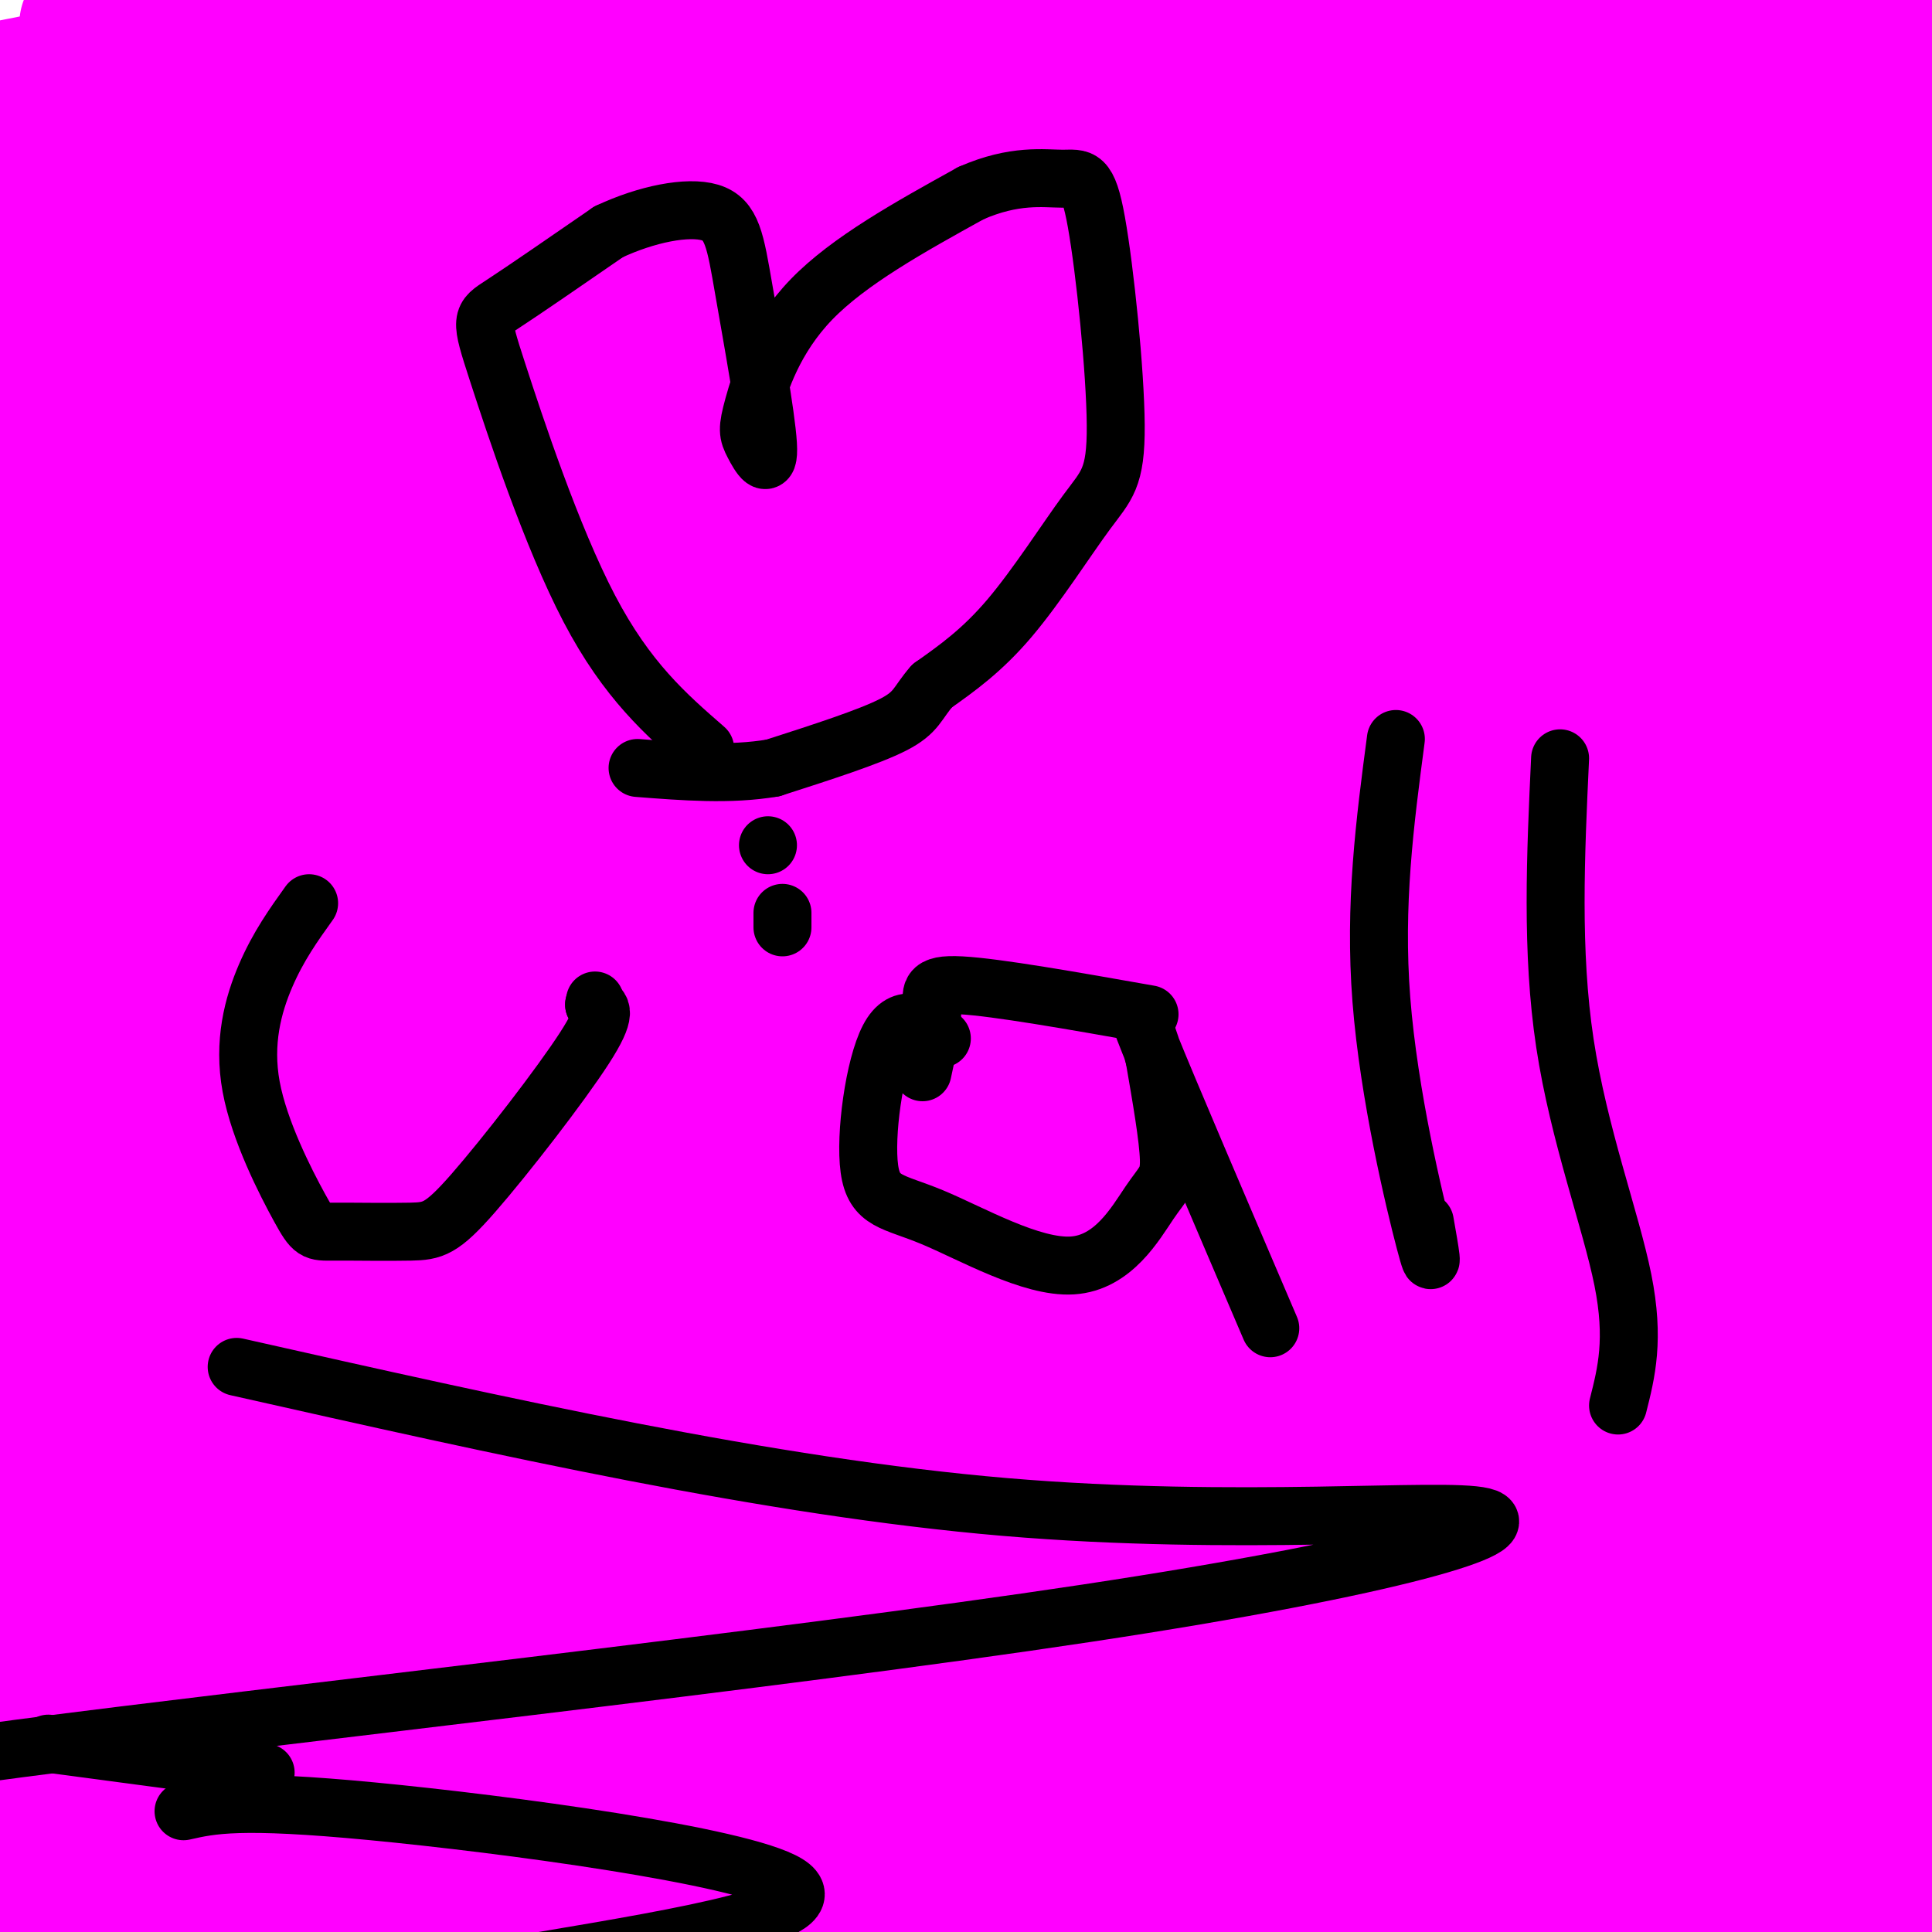<svg viewBox='0 0 400 400' version='1.1' xmlns='http://www.w3.org/2000/svg' xmlns:xlink='http://www.w3.org/1999/xlink'><g fill='none' stroke='#000000' stroke-width='3' stroke-linecap='round' stroke-linejoin='round'><path d='M183,293c-5.167,0.583 -10.333,1.167 -18,0c-7.667,-1.167 -17.833,-4.083 -28,-7'/><path d='M137,286c-13.000,-2.333 -31.500,-4.667 -50,-7'/><path d='M87,279c-8.131,-1.155 -3.458,-0.542 -3,-1c0.458,-0.458 -3.298,-1.988 4,-4c7.298,-2.012 25.649,-4.506 44,-7'/><path d='M132,267c8.711,-0.778 8.489,0.778 3,0c-5.489,-0.778 -16.244,-3.889 -27,-7'/><path d='M108,260c-8.500,-2.500 -16.250,-5.250 -24,-8'/><path d='M84,252c-9.289,-3.111 -20.511,-6.889 -27,-11c-6.489,-4.111 -8.244,-8.556 -10,-13'/><path d='M47,228c-1.262,-3.000 0.583,-4.000 2,-5c1.417,-1.000 2.405,-2.000 10,0c7.595,2.000 21.798,7.000 36,12'/><path d='M95,235c12.667,4.000 26.333,8.000 40,12'/><path d='M135,247c-3.200,-3.600 -31.200,-18.600 -44,-27c-12.800,-8.400 -10.400,-10.200 -8,-12'/><path d='M83,208c-3.689,-6.267 -8.911,-15.933 -9,-19c-0.089,-3.067 4.956,0.467 10,4'/><path d='M84,193c7.286,2.655 20.500,7.292 25,10c4.500,2.708 0.286,3.488 -3,1c-3.286,-2.488 -5.643,-8.244 -8,-14'/><path d='M98,190c-1.024,-4.143 0.417,-7.500 -5,-15c-5.417,-7.500 -17.690,-19.143 -24,-27c-6.310,-7.857 -6.655,-11.929 -7,-16'/><path d='M62,132c-3.267,-4.622 -7.933,-8.178 -6,-7c1.933,1.178 10.467,7.089 19,13'/><path d='M75,138c9.667,3.333 24.333,5.167 39,7'/><path d='M114,145c5.400,1.622 -0.600,2.178 -3,-3c-2.400,-5.178 -1.200,-16.089 0,-27'/><path d='M111,115c1.833,-3.500 6.417,1.250 11,6'/><path d='M122,121c3.667,2.333 7.333,5.167 11,8'/><path d='M133,129c3.500,3.333 6.750,7.667 10,12'/><path d='M143,141c0.622,0.489 -2.822,-4.289 -4,-14c-1.178,-9.711 -0.089,-24.356 1,-39'/><path d='M140,88c-0.067,-7.489 -0.733,-6.711 0,-6c0.733,0.711 2.867,1.356 5,2'/><path d='M145,84c6.053,2.915 18.684,9.204 28,15c9.316,5.796 15.316,11.099 17,14c1.684,2.901 -0.947,3.400 -2,2c-1.053,-1.400 -0.526,-4.700 0,-8'/><path d='M188,107c4.333,-5.607 15.167,-15.625 20,-24c4.833,-8.375 3.667,-15.107 4,-18c0.333,-2.893 2.167,-1.946 4,-1'/><path d='M216,64c6.655,3.833 21.292,13.917 27,20c5.708,6.083 2.488,8.167 2,6c-0.488,-2.167 1.756,-8.583 4,-15'/><path d='M249,75c5.333,-6.667 16.667,-15.833 28,-25'/><path d='M277,50c5.667,0.167 5.833,13.083 6,26'/><path d='M283,76c1.244,5.333 1.356,5.667 2,5c0.644,-0.667 1.822,-2.333 3,-4'/><path d='M288,77c0.500,-1.000 0.250,-1.500 0,-2'/><path d='M288,75c7.067,-3.733 24.733,-12.067 31,-11c6.267,1.067 1.133,11.533 -4,22'/><path d='M315,86c-1.500,9.167 -3.250,21.083 -5,33'/><path d='M310,119c-2.500,9.000 -6.250,15.000 -10,21'/><path d='M300,140c-2.000,4.500 -2.000,5.250 -2,6'/><path d='M298,146c2.711,-4.222 10.489,-17.778 15,-21c4.511,-3.222 5.756,3.889 7,11'/><path d='M320,136c0.467,-0.378 -1.867,-6.822 0,-12c1.867,-5.178 7.933,-9.089 14,-13'/><path d='M334,111c2.143,-3.762 0.500,-6.667 1,-3c0.500,3.667 3.143,13.905 3,20c-0.143,6.095 -3.071,8.048 -6,10'/><path d='M332,138c-3.667,6.000 -9.833,16.000 -16,26'/><path d='M316,164c-0.833,3.000 5.083,-2.500 11,-8'/><path d='M327,156c1.489,-3.289 -0.289,-7.511 2,-2c2.289,5.511 8.644,20.756 15,36'/><path d='M344,190c3.756,5.244 5.644,0.356 0,7c-5.644,6.644 -18.822,24.822 -32,43'/><path d='M312,240c0.267,4.644 16.933,-5.244 25,-11c8.067,-5.756 7.533,-7.378 7,-9'/><path d='M344,220c0.952,0.774 -0.167,7.208 -6,16c-5.833,8.792 -16.381,19.940 -23,25c-6.619,5.060 -9.310,4.030 -12,3'/><path d='M303,264c-3.378,2.689 -5.822,7.911 -11,12c-5.178,4.089 -13.089,7.044 -21,10'/><path d='M271,286c-4.500,2.333 -5.250,3.167 -6,4'/><path d='M265,290c-11.333,5.667 -36.667,17.833 -62,30'/><path d='M203,320c-11.689,4.089 -9.911,-0.689 -28,1c-18.089,1.689 -56.044,9.844 -94,18'/><path d='M81,339c-1.422,-4.889 42.022,-26.111 67,-37c24.978,-10.889 31.489,-11.444 38,-12'/><path d='M186,290c4.667,0.167 -2.667,6.583 -10,13'/><path d='M207,269c0.000,0.000 7.000,-16.000 7,-16'/><path d='M214,253c3.356,-3.956 8.244,-5.844 12,-6c3.756,-0.156 6.378,1.422 9,3'/><path d='M235,250c7.333,2.667 21.167,7.833 35,13'/><path d='M270,263c5.489,-1.044 1.711,-10.156 4,-17c2.289,-6.844 10.644,-11.422 19,-16'/><path d='M293,230c3.400,3.156 2.400,19.044 3,26c0.600,6.956 2.800,4.978 5,3'/><path d='M301,259c-4.167,4.000 -17.083,12.500 -30,21'/><path d='M271,280c-6.500,3.667 -7.750,2.333 -9,1'/><path d='M287,235c1.750,-7.750 3.500,-15.500 5,-18c1.500,-2.500 2.750,0.250 4,3'/><path d='M296,220c1.778,2.200 4.222,6.200 5,4c0.778,-2.200 -0.111,-10.600 -1,-19'/><path d='M300,205c-3.756,-7.800 -12.644,-17.800 -15,-21c-2.356,-3.200 1.822,0.400 6,4'/><path d='M291,188c3.988,1.167 10.958,2.083 14,3c3.042,0.917 2.155,1.833 3,-3c0.845,-4.833 3.423,-15.417 6,-26'/><path d='M314,162c1.956,-10.889 3.844,-25.111 4,-31c0.156,-5.889 -1.422,-3.444 -3,-1'/><path d='M315,130c-3.893,1.857 -12.125,7.000 -19,15c-6.875,8.000 -12.393,18.857 -17,24c-4.607,5.143 -8.304,4.571 -12,4'/><path d='M267,173c-2.583,-0.417 -3.042,-3.458 3,-18c6.042,-14.542 18.583,-40.583 24,-55c5.417,-14.417 3.708,-17.208 2,-20'/><path d='M296,80c-0.472,-4.140 -2.652,-4.491 -5,-4c-2.348,0.491 -4.863,1.825 -12,8c-7.137,6.175 -18.896,17.193 -24,29c-5.104,11.807 -3.552,24.404 -2,37'/><path d='M253,150c-0.476,10.321 -0.667,17.625 -2,5c-1.333,-12.625 -3.810,-45.179 -6,-60c-2.190,-14.821 -4.095,-11.911 -6,-9'/><path d='M239,86c-0.964,-2.155 -0.375,-3.042 -2,-2c-1.625,1.042 -5.464,4.012 -12,14c-6.536,9.988 -15.768,26.994 -25,44'/><path d='M200,142c-4.509,8.293 -3.281,7.027 -2,6c1.281,-1.027 2.614,-1.815 4,-5c1.386,-3.185 2.825,-8.767 0,-14c-2.825,-5.233 -9.912,-10.116 -17,-15'/><path d='M185,114c-5.786,-9.274 -11.750,-24.958 -13,-18c-1.250,6.958 2.214,36.560 3,52c0.786,15.440 -1.107,16.720 -3,18'/><path d='M172,166c0.107,4.048 1.875,5.167 -10,2c-11.875,-3.167 -37.393,-10.619 -51,-11c-13.607,-0.381 -15.304,6.310 -17,13'/><path d='M94,170c-0.500,5.012 6.750,11.042 14,17c7.250,5.958 14.500,11.845 23,14c8.500,2.155 18.250,0.577 28,-1'/><path d='M159,200c-1.167,4.000 -18.083,14.500 -35,25'/><path d='M124,225c-1.444,4.733 12.444,4.067 24,1c11.556,-3.067 20.778,-8.533 30,-14'/><path d='M178,212c4.029,0.415 -0.900,8.451 -7,15c-6.100,6.549 -13.373,11.609 -17,15c-3.627,3.391 -3.608,5.112 -3,7c0.608,1.888 1.804,3.944 3,6'/><path d='M154,255c8.956,1.200 29.844,1.200 40,0c10.156,-1.200 9.578,-3.600 9,-6'/><path d='M203,249c3.000,2.167 6.000,10.583 9,19'/><path d='M204,228c0.000,0.000 -7.000,-5.000 -7,-5'/><path d='M197,223c2.179,3.142 11.125,13.497 14,19c2.875,5.503 -0.322,6.156 -5,0c-4.678,-6.156 -10.836,-19.119 -14,-30c-3.164,-10.881 -3.332,-19.680 -3,-22c0.332,-2.320 1.166,1.840 2,6'/><path d='M191,196c5.655,9.714 18.792,31.000 22,36c3.208,5.000 -3.512,-6.286 -6,-15c-2.488,-8.714 -0.744,-14.857 1,-21'/><path d='M208,196c0.994,-4.250 2.978,-4.376 3,-8c0.022,-3.624 -1.917,-10.745 4,0c5.917,10.745 19.691,39.356 23,42c3.309,2.644 -3.845,-20.678 -11,-44'/><path d='M227,186c2.467,3.644 14.133,34.756 19,36c4.867,1.244 2.933,-27.378 1,-56'/><path d='M247,166c0.305,-9.767 0.568,-6.183 4,0c3.432,6.183 10.033,14.967 12,19c1.967,4.033 -0.701,3.317 -7,-2c-6.299,-5.317 -16.228,-15.233 -19,-17c-2.772,-1.767 1.614,4.617 6,11'/><path d='M243,177c-4.891,4.338 -20.120,9.685 -36,1c-15.880,-8.685 -32.411,-31.400 -35,-34c-2.589,-2.600 8.765,14.915 15,28c6.235,13.085 7.353,21.738 5,19c-2.353,-2.738 -8.176,-16.869 -14,-31'/><path d='M178,160c-3.689,-8.022 -5.911,-12.578 -3,-3c2.911,9.578 10.956,33.289 19,57'/><path d='M330,195c6.711,-1.378 13.422,-2.756 20,-1c6.578,1.756 13.022,6.644 23,10c9.978,3.356 23.489,5.178 37,7'/><path d='M404,216c-11.022,2.356 -22.044,4.711 -31,6c-8.956,1.289 -15.844,1.511 -24,0c-8.156,-1.511 -17.578,-4.756 -27,-8'/><path d='M254,309c4.724,10.026 9.448,20.051 16,27c6.552,6.949 14.931,10.821 21,16c6.069,5.179 9.826,11.663 15,19c5.174,7.337 11.764,15.525 15,21c3.236,5.475 3.118,8.238 3,11'/><path d='M324,403c1.000,0.867 2.000,-2.467 0,-11c-2.000,-8.533 -7.000,-22.267 -12,-36'/><path d='M312,356c-5.244,-11.467 -12.356,-22.133 -9,-24c3.356,-1.867 17.178,5.067 31,12'/><path d='M334,344c6.156,2.000 6.044,1.000 7,-1c0.956,-2.000 2.978,-5.000 5,-8'/><path d='M346,335c2.917,-2.238 7.708,-3.833 -2,-6c-9.708,-2.167 -33.917,-4.905 -46,-11c-12.083,-6.095 -12.042,-15.548 -12,-25'/><path d='M286,293c-1.500,-6.333 0.750,-9.667 3,-13'/></g>
<g fill='none' stroke='#ff00ff' stroke-width='28' stroke-linecap='round' stroke-linejoin='round'><path d='M40,0c13.083,-2.500 26.167,-5.000 19,1c-7.167,6.000 -34.583,20.500 -62,35'/><path d='M38,11c0.000,0.000 -203.000,40.000 -203,40'/><path d='M18,5c33.400,-2.711 66.800,-5.422 65,-2c-1.800,3.422 -38.800,12.978 -80,19c-41.200,6.022 -86.600,8.511 -132,11'/><path d='M30,7c65.134,-0.794 130.268,-1.588 180,0c49.732,1.588 84.061,5.558 115,9c30.939,3.442 58.489,6.356 59,12c0.511,5.644 -26.016,14.020 -68,29c-41.984,14.980 -99.424,36.566 -177,50c-77.576,13.434 -175.288,18.717 -273,24'/><path d='M9,82c76.667,-10.667 153.333,-21.333 245,-29c91.667,-7.667 198.333,-12.333 305,-17'/><path d='M375,40c-76.750,10.417 -153.500,20.833 -259,30c-105.500,9.167 -239.750,17.083 -374,25'/><path d='M282,55c47.649,-0.756 95.298,-1.512 120,-4c24.702,-2.488 26.458,-6.708 -48,-4c-74.458,2.708 -225.131,12.345 -323,16c-97.869,3.655 -142.935,1.327 -188,-1'/><path d='M106,32c0.000,0.000 336.000,-4.000 336,-4'/><path d='M318,53c-68.083,6.917 -136.167,13.833 -212,18c-75.833,4.167 -159.417,5.583 -243,7'/><path d='M108,33c120.200,-5.889 240.400,-11.778 262,-13c21.600,-1.222 -55.400,2.222 -159,11c-103.600,8.778 -233.800,22.889 -364,37'/><path d='M26,39c32.583,0.250 65.167,0.500 47,0c-18.167,-0.500 -87.083,-1.750 -156,-3'/><path d='M20,0c0.000,0.000 93.000,-13.000 93,-13'/><path d='M235,10c-41.250,10.500 -82.500,21.000 -125,30c-42.500,9.000 -86.250,16.500 -130,24'/><path d='M64,88c26.180,61.695 52.360,123.390 63,154c10.640,30.610 5.741,30.136 1,35c-4.741,4.864 -9.322,15.067 -9,26c0.322,10.933 5.548,22.597 -4,1c-9.548,-21.597 -33.871,-76.456 -56,-121c-22.129,-44.544 -42.065,-78.772 -62,-113'/><path d='M7,111c0.594,9.186 1.187,18.372 4,48c2.813,29.628 7.845,79.699 16,38c8.155,-41.699 19.433,-175.167 23,-169c3.567,6.167 -0.578,151.968 -1,218c-0.422,66.032 2.879,52.295 -6,25c-8.879,-27.295 -29.940,-68.147 -51,-109'/><path d='M13,140c10.101,-15.435 20.202,-30.869 26,-32c5.798,-1.131 7.292,12.042 3,45c-4.292,32.958 -14.369,85.702 -21,133c-6.631,47.298 -9.815,89.149 -13,131'/><path d='M3,314c3.446,-87.387 6.893,-174.774 9,-152c2.107,22.774 2.875,155.708 4,201c1.125,45.292 2.607,2.940 -2,-42c-4.607,-44.940 -15.304,-92.470 -26,-140'/><path d='M61,396c23.133,-7.578 46.267,-15.156 84,-19c37.733,-3.844 90.067,-3.956 137,0c46.933,3.956 88.467,11.978 130,20'/><path d='M94,403c0.472,-1.923 0.944,-3.847 19,-10c18.056,-6.153 53.695,-16.536 76,-22c22.305,-5.464 31.274,-6.010 57,-9c25.726,-2.990 68.207,-8.426 103,-6c34.793,2.426 61.896,12.713 89,23'/><path d='M315,397c0.000,0.000 -92.000,13.000 -92,13'/><path d='M101,404c-63.167,-6.833 -126.333,-13.667 -82,-15c44.333,-1.333 196.167,2.833 348,7'/><path d='M367,396c68.000,2.333 64.000,4.667 60,7'/><path d='M19,392c2.124,-2.114 4.249,-4.229 59,-8c54.751,-3.771 162.130,-9.200 216,-14c53.870,-4.800 54.231,-8.972 68,-11c13.769,-2.028 40.945,-1.912 41,0c0.055,1.912 -27.013,5.620 -113,10c-85.987,4.380 -230.893,9.432 -262,8c-31.107,-1.432 51.587,-9.347 124,-13c72.413,-3.653 134.547,-3.044 184,-2c49.453,1.044 86.227,2.522 123,4'/><path d='M371,398c0.000,0.000 -66.000,10.000 -66,10'/><path d='M79,402c26.333,-3.833 52.667,-7.667 120,-13c67.333,-5.333 175.667,-12.167 284,-19'/><path d='M308,346c-83.750,2.583 -167.500,5.167 -226,6c-58.500,0.833 -91.750,-0.083 -125,-1'/><path d='M20,352c4.511,1.511 9.022,3.022 58,8c48.978,4.978 142.422,13.422 236,18c93.578,4.578 187.289,5.289 281,6'/><path d='M352,377c0.000,0.000 -370.000,-2.000 -370,-2'/><path d='M98,354c0.000,0.000 328.000,-2.000 328,-2'/><path d='M360,351c-55.530,4.893 -111.060,9.786 -169,11c-57.940,1.214 -118.292,-1.250 -141,-5c-22.708,-3.750 -7.774,-8.786 67,-14c74.774,-5.214 209.387,-10.607 344,-16'/><path d='M281,336c-99.917,7.167 -199.833,14.333 -282,18c-82.167,3.667 -146.583,3.833 -211,4'/><path d='M71,365c0.000,0.000 381.000,0.000 381,0'/><path d='M351,355c0.000,0.000 -493.000,21.000 -493,21'/><path d='M77,315c0.000,0.000 339.000,-18.000 339,-18'/><path d='M386,294c-36.417,-1.417 -72.833,-2.833 -140,0c-67.167,2.833 -165.083,9.917 -263,17'/><path d='M130,362c134.756,-4.511 269.511,-9.022 274,-4c4.489,5.022 -121.289,19.578 -214,29c-92.711,9.422 -152.356,13.711 -212,18'/><path d='M46,356c0.000,0.000 372.000,-47.000 372,-47'/><path d='M402,309c-83.506,13.845 -167.012,27.690 -214,33c-46.988,5.310 -57.458,2.083 -62,-1c-4.542,-3.083 -3.155,-6.024 -12,-7c-8.845,-0.976 -27.923,0.012 -47,1'/><path d='M67,335c-1.811,-1.956 17.161,-7.344 31,-12c13.839,-4.656 22.544,-8.578 53,-12c30.456,-3.422 82.661,-6.344 85,-2c2.339,4.344 -45.189,15.956 -96,20c-50.811,4.044 -104.906,0.522 -159,-3'/><path d='M26,306c10.372,-2.376 20.745,-4.753 77,-11c56.255,-6.247 158.394,-16.366 182,-16c23.606,0.366 -31.320,11.217 -67,19c-35.680,7.783 -52.113,12.498 -86,18c-33.887,5.502 -85.227,11.790 -104,12c-18.773,0.210 -4.978,-5.659 13,-21c17.978,-15.341 40.138,-40.153 70,-64c29.862,-23.847 67.424,-46.728 107,-71c39.576,-24.272 81.164,-49.935 77,-36c-4.164,13.935 -54.082,67.467 -104,121'/><path d='M191,257c-16.629,19.027 -6.201,6.093 -3,1c3.201,-5.093 -0.824,-2.346 -11,-33c-10.176,-30.654 -26.504,-94.708 -33,-119c-6.496,-24.292 -3.162,-8.824 -6,-1c-2.838,7.824 -11.849,8.002 -28,27c-16.151,18.998 -39.441,56.817 -51,84c-11.559,27.183 -11.387,43.729 -23,16c-11.613,-27.729 -35.011,-99.735 -36,-97c-0.989,2.735 20.432,80.210 31,116c10.568,35.790 10.284,29.895 10,24'/><path d='M41,275c3.637,-2.009 7.729,-19.030 10,-38c2.271,-18.970 2.723,-39.888 10,-72c7.277,-32.112 21.381,-75.416 29,-94c7.619,-18.584 8.754,-12.446 13,-9c4.246,3.446 11.602,4.202 14,14c2.398,9.798 -0.162,28.638 1,48c1.162,19.362 6.046,39.246 -2,16c-8.046,-23.246 -29.023,-89.623 -50,-156'/><path d='M6,99c1.510,2.164 3.019,4.328 11,-9c7.981,-13.328 22.433,-42.147 36,-59c13.567,-16.853 26.248,-21.738 33,-25c6.752,-3.262 7.575,-4.900 12,-5c4.425,-0.100 12.454,1.339 18,4c5.546,2.661 8.610,6.545 9,13c0.390,6.455 -1.896,15.483 -5,20c-3.104,4.517 -7.028,4.524 -9,6c-1.972,1.476 -1.992,4.422 -3,-5c-1.008,-9.422 -3.004,-31.211 -5,-53'/><path d='M103,5c-0.315,15.321 -0.631,30.643 -6,56c-5.369,25.357 -15.792,60.750 -21,49c-5.208,-11.750 -5.202,-70.643 -4,-98c1.202,-27.357 3.601,-23.179 6,-19'/><path d='M76,21c-2.732,22.974 -5.463,45.948 -9,67c-3.537,21.052 -7.879,40.183 -17,75c-9.121,34.817 -23.023,85.322 -31,108c-7.977,22.678 -10.031,17.529 -12,22c-1.969,4.471 -3.852,18.561 -5,22c-1.148,3.439 -1.561,-3.773 2,-16c3.561,-12.227 11.095,-29.470 23,-48c11.905,-18.530 28.180,-38.346 48,-61c19.820,-22.654 43.185,-48.145 66,-62c22.815,-13.855 45.079,-16.073 54,-14c8.921,2.073 4.500,8.436 0,22c-4.500,13.564 -9.079,34.328 -36,70c-26.921,35.672 -76.185,86.253 -104,114c-27.815,27.747 -34.180,32.662 -36,24c-1.820,-8.662 0.904,-30.899 0,-44c-0.904,-13.101 -5.436,-17.066 10,-35c15.436,-17.934 50.839,-49.838 80,-67c29.161,-17.162 52.081,-19.581 75,-22'/><path d='M184,176c16.184,-6.235 19.146,-10.821 11,0c-8.146,10.821 -27.398,37.051 -47,56c-19.602,18.949 -39.554,30.619 -50,38c-10.446,7.381 -11.386,10.474 0,-20c11.386,-30.474 35.099,-94.514 50,-122c14.901,-27.486 20.990,-18.418 27,-17c6.010,1.418 11.942,-4.813 -1,11c-12.942,15.813 -44.759,53.672 -62,72c-17.241,18.328 -19.907,17.126 -22,8c-2.093,-9.126 -3.613,-26.175 -2,-45c1.613,-18.825 6.360,-39.427 10,-52c3.640,-12.573 6.172,-17.116 14,-21c7.828,-3.884 20.951,-7.110 28,-8c7.049,-0.890 8.025,0.555 9,2'/><path d='M149,78c4.574,7.408 11.510,24.930 10,39c-1.510,14.070 -11.464,24.690 -18,32c-6.536,7.310 -9.652,11.310 -17,17c-7.348,5.690 -18.926,13.069 -23,9c-4.074,-4.069 -0.643,-19.584 3,-29c3.643,-9.416 7.497,-12.731 9,-16c1.503,-3.269 0.654,-6.492 35,-21c34.346,-14.508 103.887,-40.301 64,-25c-39.887,15.301 -189.200,71.696 -193,76c-3.800,4.304 137.914,-43.485 228,-69c90.086,-25.515 128.543,-28.758 167,-32'/><path d='M405,67c-26.925,4.982 -53.850,9.965 -123,16c-69.150,6.035 -180.525,13.123 -190,10c-9.475,-3.123 82.949,-16.456 148,-25c65.051,-8.544 102.729,-12.298 130,-14c27.271,-1.702 44.136,-1.351 61,-1'/><path d='M305,87c-101.961,21.411 -203.921,42.821 -233,50c-29.079,7.179 14.725,0.125 30,-3c15.275,-3.125 2.022,-2.322 21,-9c18.978,-6.678 70.186,-20.836 115,-31c44.814,-10.164 83.232,-16.332 118,-20c34.768,-3.668 65.884,-4.834 97,-6'/><path d='M393,110c-25.584,11.968 -51.167,23.936 -100,35c-48.833,11.064 -120.914,21.223 -158,27c-37.086,5.777 -39.177,7.171 -22,0c17.177,-7.171 53.622,-22.906 109,-36c55.378,-13.094 129.689,-23.547 204,-34'/><path d='M346,107c-54.708,3.115 -109.416,6.230 -131,8c-21.584,1.770 -10.043,2.196 -1,-6c9.043,-8.196 15.589,-25.014 28,-39c12.411,-13.986 30.689,-25.139 59,-38c28.311,-12.861 66.656,-27.431 105,-42'/><path d='M345,18c-97.933,8.400 -195.867,16.800 -225,17c-29.133,0.200 10.533,-7.800 68,-16c57.467,-8.200 132.733,-16.600 208,-25'/><path d='M399,21c-19.883,3.677 -39.767,7.354 -66,10c-26.233,2.646 -58.817,4.262 -70,4c-11.183,-0.262 -0.967,-2.400 2,-4c2.967,-1.600 -1.317,-2.662 19,-6c20.317,-3.338 65.233,-8.954 90,-11c24.767,-2.046 29.383,-0.523 34,1'/><path d='M394,62c-10.932,10.729 -21.864,21.457 -33,35c-11.136,13.543 -22.475,29.900 -32,48c-9.525,18.100 -17.237,37.943 -21,46c-3.763,8.057 -3.578,4.329 0,-10c3.578,-14.329 10.547,-39.259 20,-62c9.453,-22.741 21.389,-43.291 26,-54c4.611,-10.709 1.895,-11.575 9,17c7.105,28.575 24.030,86.593 34,115c9.970,28.407 12.985,27.204 16,26'/><path d='M405,173c-3.779,-16.481 -7.558,-32.962 -19,-63c-11.442,-30.038 -30.547,-73.633 -38,-85c-7.453,-11.367 -3.255,9.496 1,19c4.255,9.504 8.567,7.651 14,31c5.433,23.349 11.986,71.900 16,87c4.014,15.100 5.488,-3.252 7,-27c1.512,-23.748 3.061,-52.894 5,-52c1.939,0.894 4.268,31.827 4,71c-0.268,39.173 -3.134,86.587 -6,134'/><path d='M389,288c-1.098,20.641 -0.842,5.245 1,7c1.842,1.755 5.271,20.661 -7,-7c-12.271,-27.661 -40.243,-101.890 -51,-134c-10.757,-32.110 -4.300,-22.101 -1,-19c3.300,3.101 3.441,-0.705 4,-4c0.559,-3.295 1.534,-6.079 4,6c2.466,12.079 6.422,39.021 8,55c1.578,15.979 0.776,20.994 -1,35c-1.776,14.006 -4.528,37.002 -7,43c-2.472,5.998 -4.666,-5.000 -1,-23c3.666,-18.000 13.190,-43.000 20,-57c6.810,-14.000 10.905,-17.000 15,-20'/><path d='M373,170c3.602,-4.544 5.107,-5.902 8,16c2.893,21.902 7.173,67.066 7,59c-0.173,-8.066 -4.799,-69.360 -4,-98c0.799,-28.640 7.024,-24.624 9,-17c1.976,7.624 -0.295,18.858 1,32c1.295,13.142 6.156,28.192 8,49c1.844,20.808 0.670,47.374 0,33c-0.670,-14.374 -0.835,-69.687 -1,-125'/><path d='M401,119c1.703,-29.736 6.462,-41.577 2,-18c-4.462,23.577 -18.144,82.571 -26,113c-7.856,30.429 -9.886,32.292 -19,59c-9.114,26.708 -25.310,78.260 -32,74c-6.690,-4.260 -3.872,-64.333 -9,-120c-5.128,-55.667 -18.203,-106.927 -19,-108c-0.797,-1.073 10.683,48.042 14,73c3.317,24.958 -1.530,25.758 -6,29c-4.470,3.242 -8.563,8.926 -9,11c-0.437,2.074 2.781,0.537 6,-1'/><path d='M303,231c13.370,-18.611 43.796,-64.638 64,-88c20.204,-23.362 30.186,-24.059 30,-15c-0.186,9.059 -10.542,27.874 -16,42c-5.458,14.126 -6.020,23.562 -8,37c-1.980,13.438 -5.379,30.877 -9,15c-3.621,-15.877 -7.466,-65.070 -9,-76c-1.534,-10.930 -0.759,16.403 -6,46c-5.241,29.597 -16.497,61.456 -21,72c-4.503,10.544 -2.251,-0.228 0,-11'/><path d='M328,253c0.183,-14.349 0.639,-44.720 -1,-52c-1.639,-7.280 -5.374,8.531 -27,31c-21.626,22.469 -61.143,51.595 -77,65c-15.857,13.405 -8.053,11.090 -5,9c3.053,-2.090 1.354,-3.954 9,-16c7.646,-12.046 24.637,-34.275 48,-54c23.363,-19.725 53.097,-36.947 58,-35c4.903,1.947 -15.026,23.063 -36,42c-20.974,18.937 -42.993,35.696 -102,59c-59.007,23.304 -155.004,53.152 -251,83'/><path d='M85,338c30.779,-9.499 61.558,-18.998 106,-26c44.442,-7.002 102.545,-11.507 123,-12c20.455,-0.493 3.260,3.028 -11,11c-14.260,7.972 -25.586,20.397 -55,32c-29.414,11.603 -76.915,22.384 -102,29c-25.085,6.616 -27.755,9.066 -19,3c8.755,-6.066 28.934,-20.646 69,-37c40.066,-16.354 100.018,-34.480 133,-41c32.982,-6.520 38.995,-1.434 41,-2c2.005,-0.566 0.003,-6.783 -2,-13'/><path d='M368,282c-3.341,-2.965 -10.694,-3.878 -31,2c-20.306,5.878 -53.565,18.548 -64,18c-10.435,-0.548 1.952,-14.315 8,-17c6.048,-2.685 5.755,5.713 9,6c3.245,0.287 10.027,-7.538 17,-19c6.973,-11.462 14.135,-26.561 16,-29c1.865,-2.439 -1.568,7.780 -5,18'/><path d='M318,261c-1.010,6.650 -1.034,14.275 -1,11c0.034,-3.275 0.125,-17.449 -2,-27c-2.125,-9.551 -6.465,-14.478 -10,-26c-3.535,-11.522 -6.263,-29.638 -16,-22c-9.737,7.638 -26.482,41.030 -36,58c-9.518,16.970 -11.810,17.517 -12,13c-0.190,-4.517 1.722,-14.097 7,-31c5.278,-16.903 13.921,-41.128 27,-59c13.079,-17.872 30.594,-29.392 35,-31c4.406,-1.608 -4.297,6.696 -13,15'/><path d='M297,162c-39.406,22.645 -131.420,71.757 -187,98c-55.580,26.243 -74.726,29.616 -87,33c-12.274,3.384 -17.675,6.778 -14,1c3.675,-5.778 16.425,-20.728 41,-35c24.575,-14.272 60.974,-27.864 84,-35c23.026,-7.136 32.678,-7.814 50,-9c17.322,-1.186 42.313,-2.880 57,-2c14.687,0.880 19.071,4.333 22,9c2.929,4.667 4.404,10.548 6,15c1.596,4.452 3.314,7.475 -11,22c-14.314,14.525 -44.662,40.553 -53,46c-8.338,5.447 5.332,-9.687 16,-35c10.668,-25.313 18.334,-60.804 20,-73c1.666,-12.196 -2.667,-1.098 -7,10'/><path d='M234,207c-10.257,11.489 -32.401,35.213 -35,43c-2.599,7.787 14.346,-0.361 29,-7c14.654,-6.639 27.018,-11.768 33,-14c5.982,-2.232 5.583,-1.569 0,3c-5.583,4.569 -16.349,13.042 -37,21c-20.651,7.958 -51.186,15.399 -61,14c-9.814,-1.399 1.094,-11.640 19,-21c17.906,-9.360 42.810,-17.839 52,-17c9.190,0.839 2.667,10.995 -11,26c-13.667,15.005 -34.476,34.859 -46,45c-11.524,10.141 -13.762,10.571 -16,11'/><path d='M161,311c-1.548,-0.071 2.583,-5.747 13,-14c10.417,-8.253 27.121,-19.081 42,-26c14.879,-6.919 27.935,-9.929 14,-13c-13.935,-3.071 -54.860,-6.204 -102,-1c-47.140,5.204 -100.496,18.745 -69,4c31.496,-14.745 147.844,-57.777 217,-81c69.156,-23.223 91.119,-26.637 64,-17c-27.119,9.637 -103.320,32.325 -131,38c-27.680,5.675 -6.840,-5.662 14,-17'/><path d='M223,184c14.728,-8.003 44.548,-19.511 31,-18c-13.548,1.511 -70.463,16.041 -102,25c-31.537,8.959 -37.696,12.348 -13,6c24.696,-6.348 80.249,-22.434 102,-30c21.751,-7.566 9.702,-6.614 -20,6c-29.702,12.614 -77.058,36.890 -95,47c-17.942,10.110 -6.471,6.055 5,2'/><path d='M131,222c8.809,0.495 28.331,0.731 37,0c8.669,-0.731 6.484,-2.429 8,4c1.516,6.429 6.734,20.987 9,28c2.266,7.013 1.579,6.482 0,10c-1.579,3.518 -4.051,11.085 -16,16c-11.949,4.915 -33.374,7.179 -36,6c-2.626,-1.179 13.546,-5.802 23,-9c9.454,-3.198 12.188,-4.970 33,-6c20.812,-1.030 59.702,-1.317 72,0c12.298,1.317 -1.997,4.239 -13,5c-11.003,0.761 -18.715,-0.640 -27,0c-8.285,0.640 -17.142,3.320 -26,6'/><path d='M195,282c30.833,1.833 120.917,3.417 211,5'/><path d='M401,284c-25.750,-0.720 -51.500,-1.440 -64,-4c-12.500,-2.560 -11.750,-6.958 -21,-8c-9.250,-1.042 -28.500,1.274 -36,0c-7.500,-1.274 -3.250,-6.137 1,-11'/><path d='M281,261c2.500,-5.133 8.250,-12.467 20,-41c11.750,-28.533 29.500,-78.267 37,-96c7.500,-17.733 4.750,-3.467 1,-10c-3.750,-6.533 -8.500,-33.867 -13,-35c-4.500,-1.133 -8.750,23.933 -13,49'/><path d='M313,128c-4.733,15.267 -10.067,28.933 -13,41c-2.933,12.067 -3.467,22.533 -4,33'/></g>
<g fill='none' stroke='#000000' stroke-width='12' stroke-linecap='round' stroke-linejoin='round'><path d='M146,155c-8.095,-7.042 -16.190,-14.083 -24,-29c-7.810,-14.917 -15.333,-37.708 -19,-49c-3.667,-11.292 -3.476,-11.083 1,-14c4.476,-2.917 13.238,-8.958 22,-15'/><path d='M126,48c7.828,-3.681 16.397,-5.384 21,-4c4.603,1.384 5.239,5.854 7,16c1.761,10.146 4.646,25.967 5,32c0.354,6.033 -1.823,2.277 -3,0c-1.177,-2.277 -1.355,-3.075 0,-8c1.355,-4.925 4.244,-13.979 12,-22c7.756,-8.021 20.378,-15.011 33,-22'/><path d='M201,40c9.060,-4.003 15.211,-3.009 19,-3c3.789,0.009 5.217,-0.967 7,9c1.783,9.967 3.921,30.878 4,42c0.079,11.122 -1.902,12.456 -6,18c-4.098,5.544 -10.314,15.298 -16,22c-5.686,6.702 -10.843,10.351 -16,14'/><path d='M193,142c-3.156,3.556 -3.044,5.444 -8,8c-4.956,2.556 -14.978,5.778 -25,9'/><path d='M160,159c-8.833,1.500 -18.417,0.750 -28,0'/><path d='M64,187c-3.187,4.453 -6.374,8.907 -9,15c-2.626,6.093 -4.692,13.827 -3,23c1.692,9.173 7.143,19.787 10,25c2.857,5.213 3.122,5.027 7,5c3.878,-0.027 11.369,0.106 16,0c4.631,-0.106 6.401,-0.452 13,-8c6.599,-7.548 18.028,-22.300 23,-30c4.972,-7.700 3.486,-8.350 2,-9'/><path d='M123,208c0.333,-1.500 0.167,-0.750 0,0'/><path d='M195,215c-4.005,-2.861 -8.011,-5.722 -11,0c-2.989,5.722 -4.963,20.028 -4,27c0.963,6.972 4.863,6.611 13,10c8.137,3.389 20.511,10.527 29,10c8.489,-0.527 13.093,-8.719 16,-13c2.907,-4.281 4.116,-4.652 4,-9c-0.116,-4.348 -1.558,-12.674 -3,-21'/><path d='M239,219c-1.800,-6.556 -4.800,-12.444 -1,-3c3.800,9.444 14.400,34.222 25,59'/><path d='M238,210c-15.844,-2.800 -31.689,-5.600 -39,-6c-7.311,-0.400 -6.089,1.600 -6,5c0.089,3.400 -0.956,8.200 -2,13'/><path d='M289,153c-2.267,17.156 -4.533,34.311 -3,54c1.533,19.689 6.867,41.911 9,50c2.133,8.089 1.067,2.044 0,-4'/><path d='M323,157c-0.933,20.044 -1.867,40.089 1,59c2.867,18.911 9.533,36.689 12,49c2.467,12.311 0.733,19.156 -1,26'/><path d='M159,175c0.000,0.000 0.000,0.000 0,0'/><path d='M162,189c0.000,0.000 0.000,3.000 0,3'/><path d='M49,283c55.188,12.431 110.376,24.861 159,29c48.624,4.139 90.683,-0.014 99,2c8.317,2.014 -17.107,10.196 -82,20c-64.893,9.804 -169.255,21.230 -221,28c-51.745,6.770 -50.872,8.885 -50,11'/><path d='M38,375c5.778,-1.311 11.556,-2.622 39,0c27.444,2.622 76.556,9.178 86,15c9.444,5.822 -20.778,10.911 -51,16'/><path d='M55,367c0.000,0.000 -45.000,-6.000 -45,-6'/></g>
</svg>